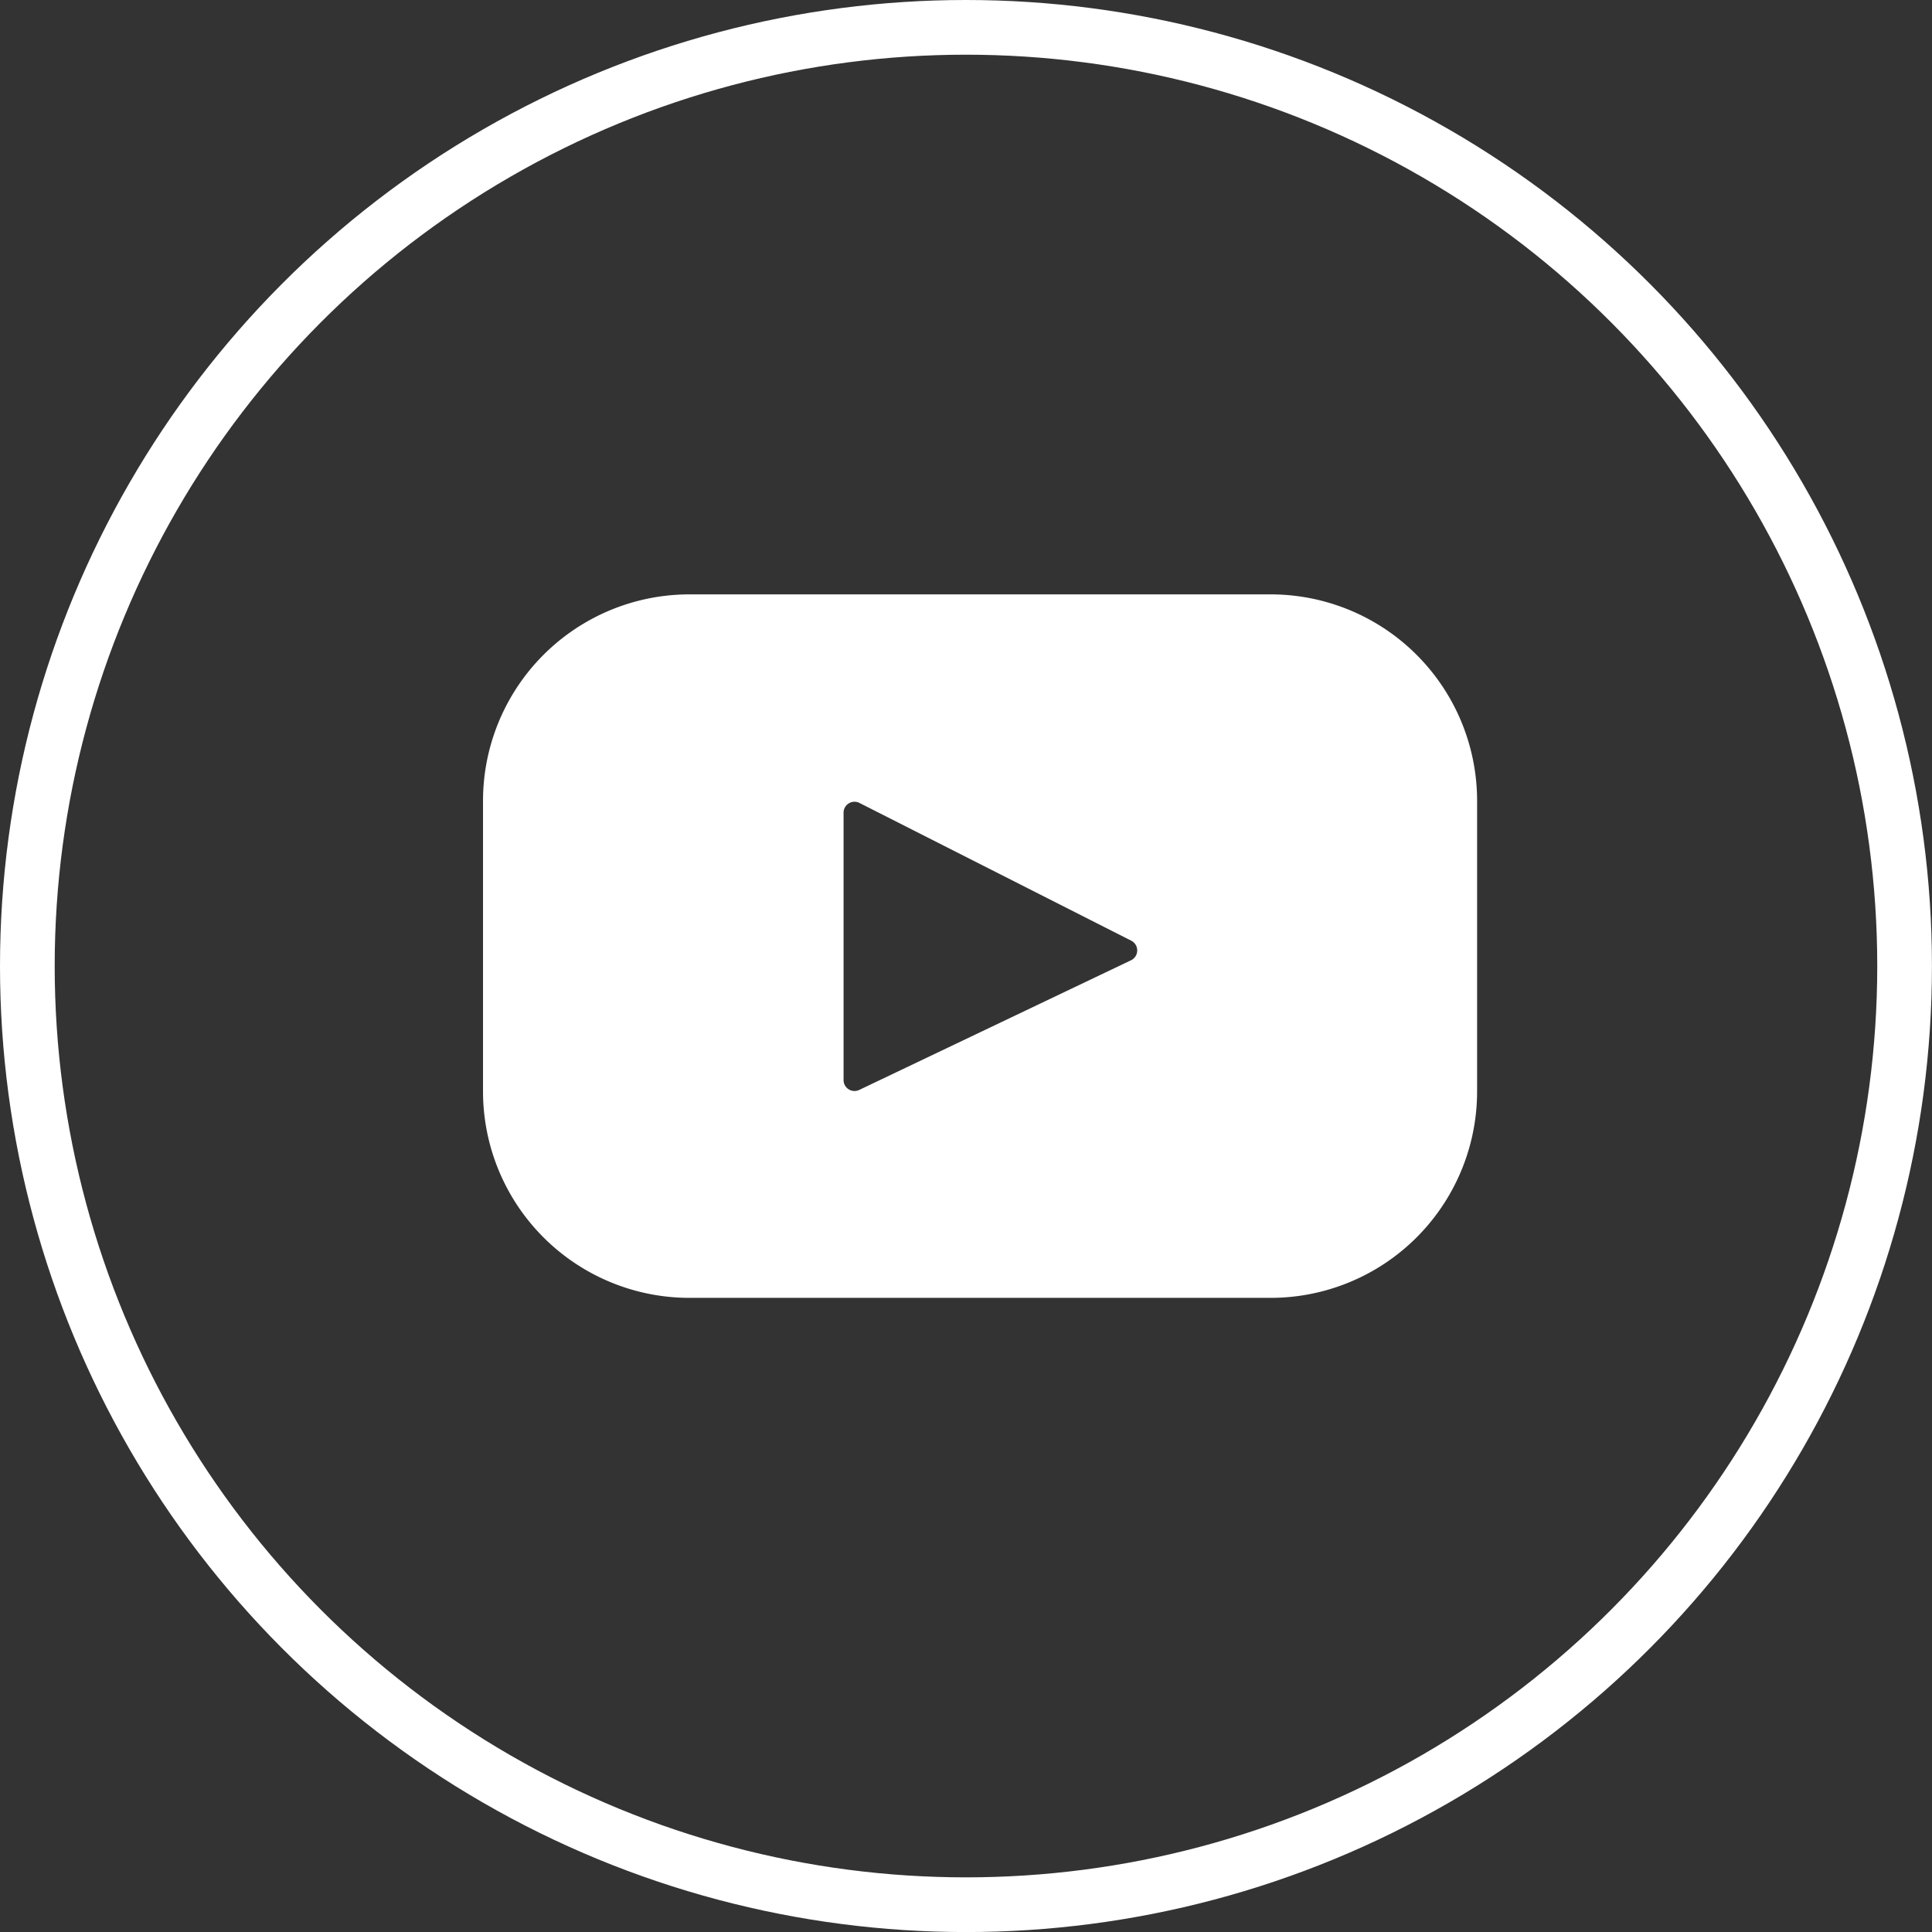 <svg id="icon-footer-social-4" xmlns="http://www.w3.org/2000/svg" width="35.323" height="35.323" viewBox="0 0 35.323 35.323">
  <rect x="0" y="0" width="35.323" height="35.323" fill="#333333" stroke="none"/>
  <g id="Ellipse_204" data-name="Ellipse 204" fill="none" stroke="#fff" stroke-width="1">
    <ellipse cx="17.661" cy="17.662" rx="17.661" ry="17.662" stroke="none"/>
    <ellipse cx="17.661" cy="17.662" rx="17.161" ry="17.162" fill="none"/>
  </g>
  <path id="youtube_3_" data-name="youtube (3)" d="M14.4,67.393H3.775A3.775,3.775,0,0,0,0,71.168V76.48a3.775,3.775,0,0,0,3.775,3.775H14.4a3.775,3.775,0,0,0,3.775-3.775V71.168A3.775,3.775,0,0,0,14.4,67.393Zm-2.553,6.69-4.97,2.371a.2.2,0,0,1-.285-.18V71.384a.2.2,0,0,1,.29-.178l4.97,2.519A.2.2,0,0,1,11.848,74.083Z" transform="translate(8.831 -56.526)" fill="#fff"/>
</svg>
